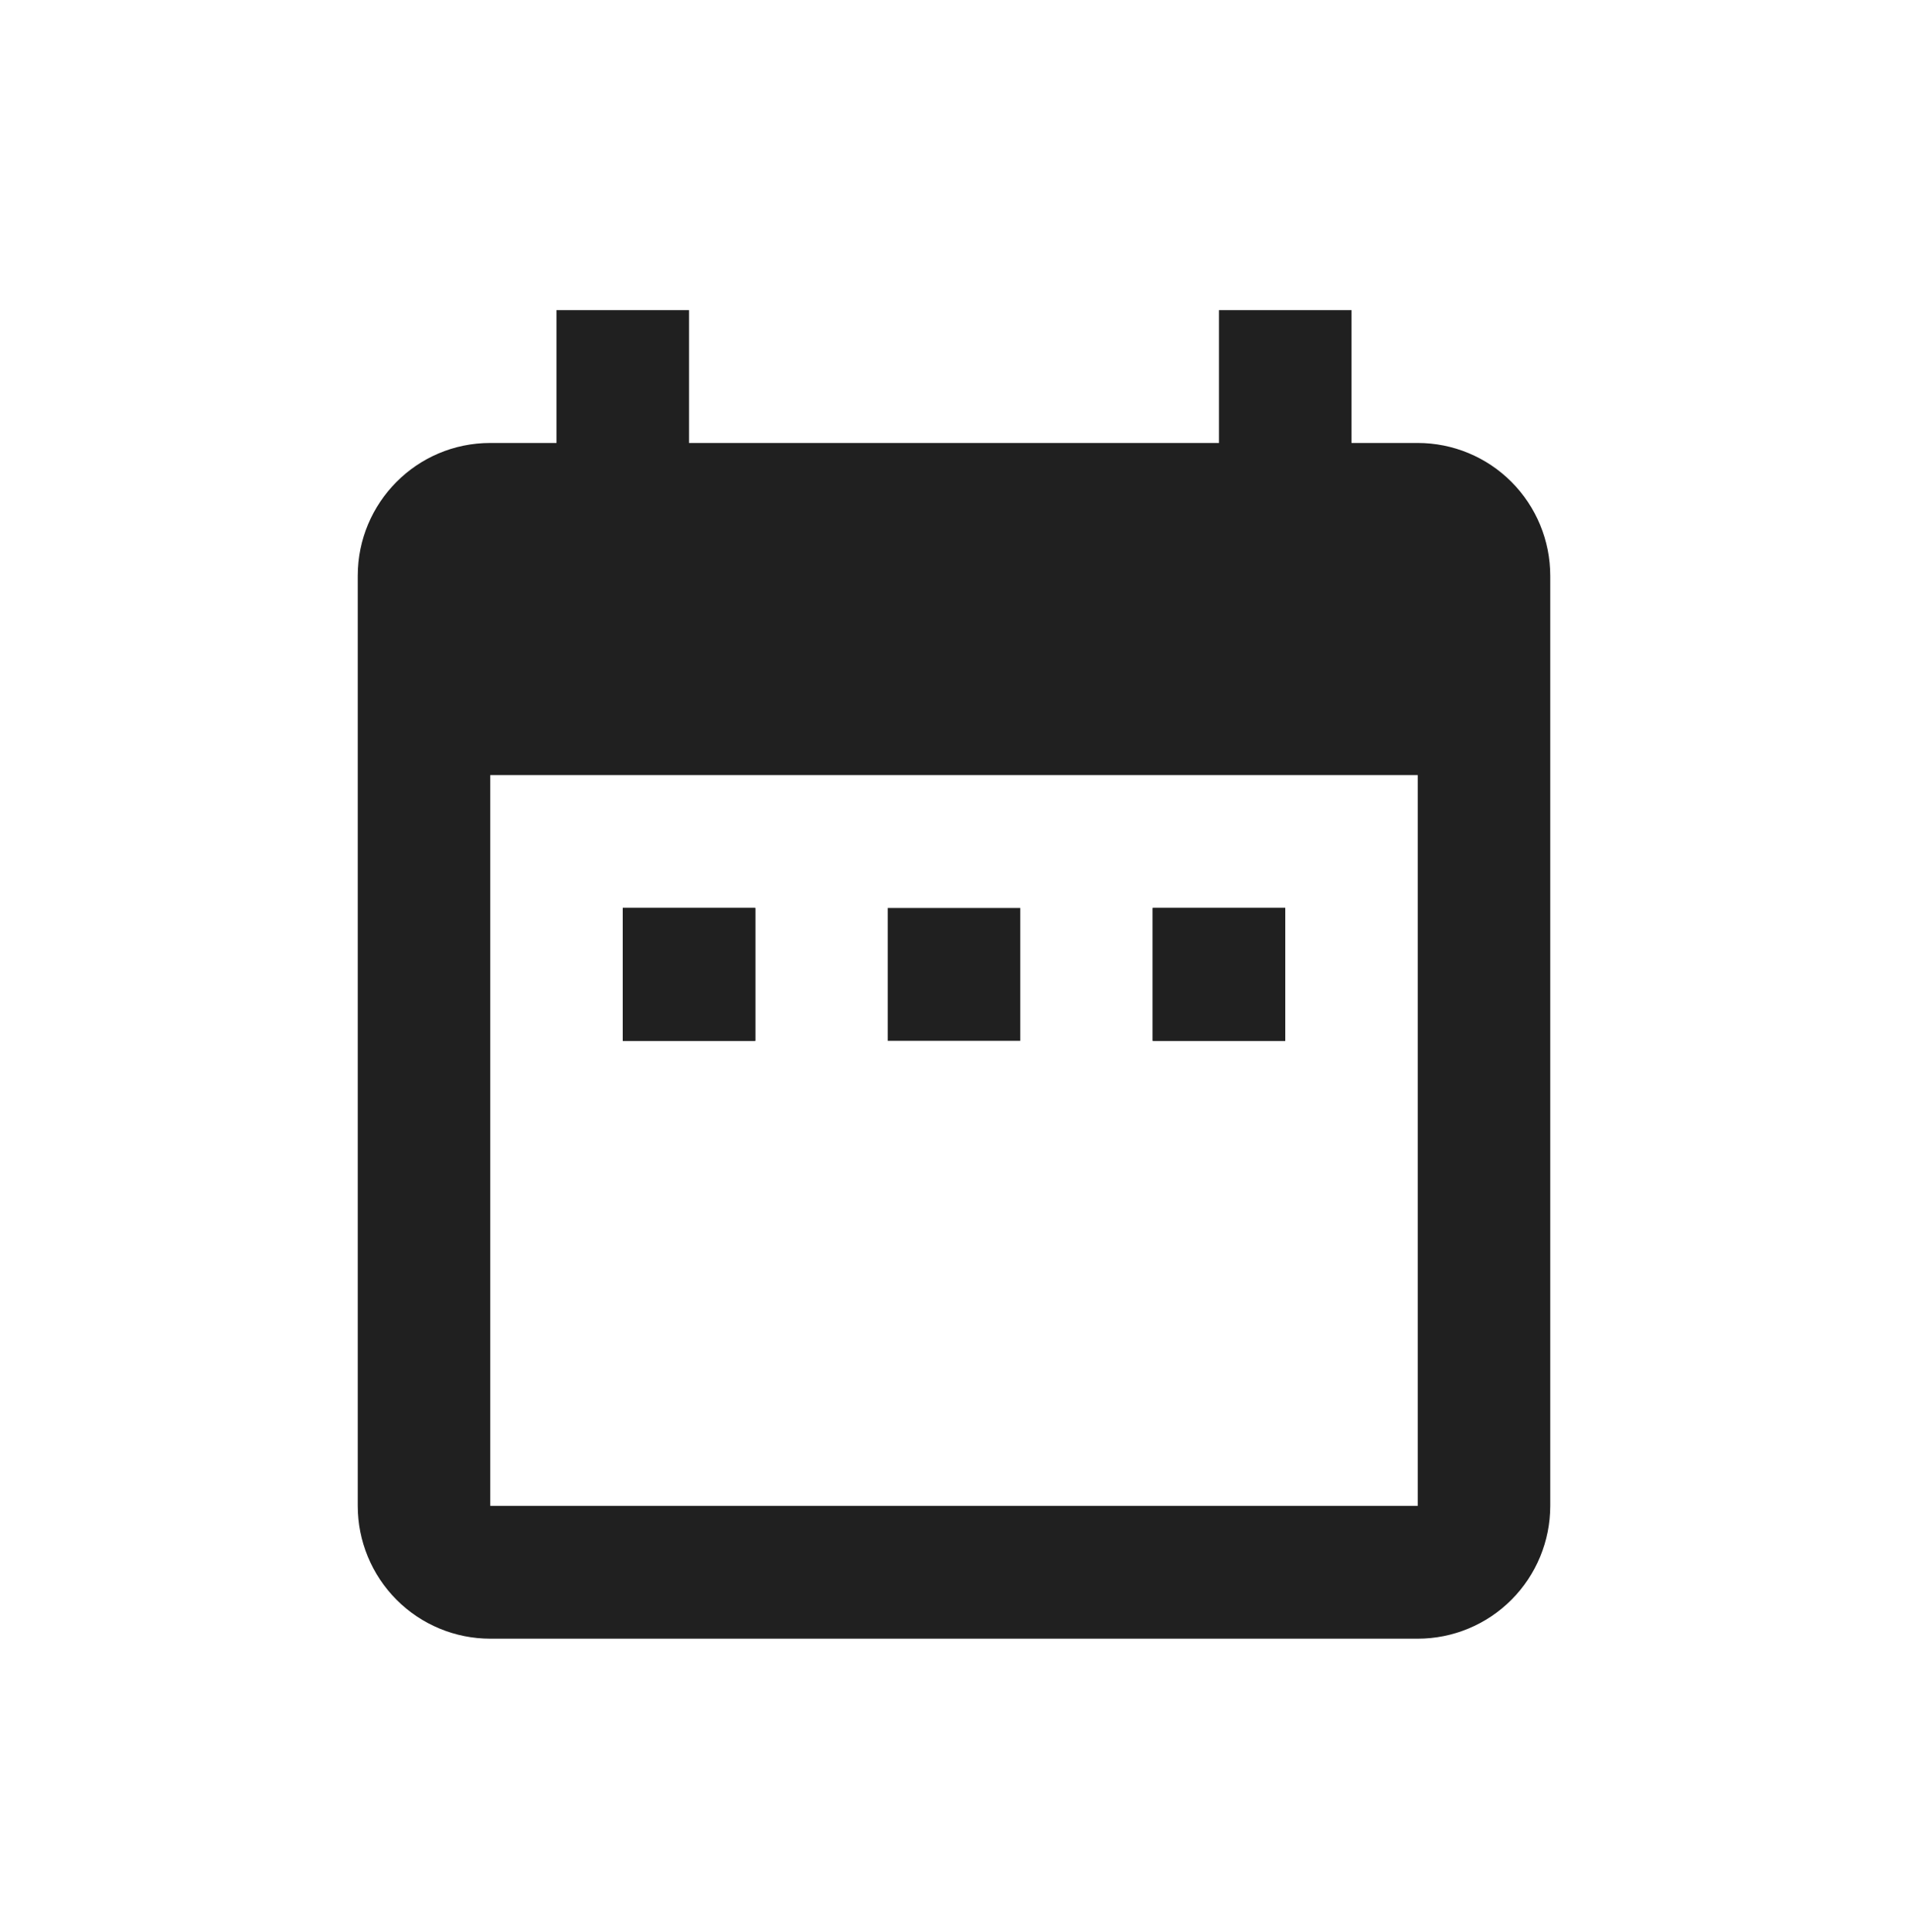 <svg width="80" height="81" viewBox="0 0 80 81" fill="none" xmlns="http://www.w3.org/2000/svg">
<path d="M31.667 38.063H26.111V43.633H31.667V38.063ZM42.778 38.063H37.222V43.633H42.778V38.063ZM53.889 38.063H48.333V43.633H53.889V38.063ZM59.444 18.57H56.667V13H51.111V18.57H28.889V13H23.333V18.57H20.556C17.472 18.57 15 21.076 15 24.139V63.127C15 64.604 15.585 66.02 16.627 67.065C17.669 68.109 19.082 68.696 20.556 68.696H59.444C60.918 68.696 62.331 68.109 63.373 67.065C64.415 66.02 65 64.604 65 63.127V24.139C65 22.662 64.415 21.245 63.373 20.201C62.331 19.156 60.918 18.57 59.444 18.57ZM59.444 63.127H20.556V32.493H59.444V63.127Z" fill="#202020"/>
<path d="M31.666 38.063H26.111V43.633H31.666V38.063ZM53.889 38.063H48.333V43.633H53.889V38.063Z" fill="#202020"/>
</svg>
